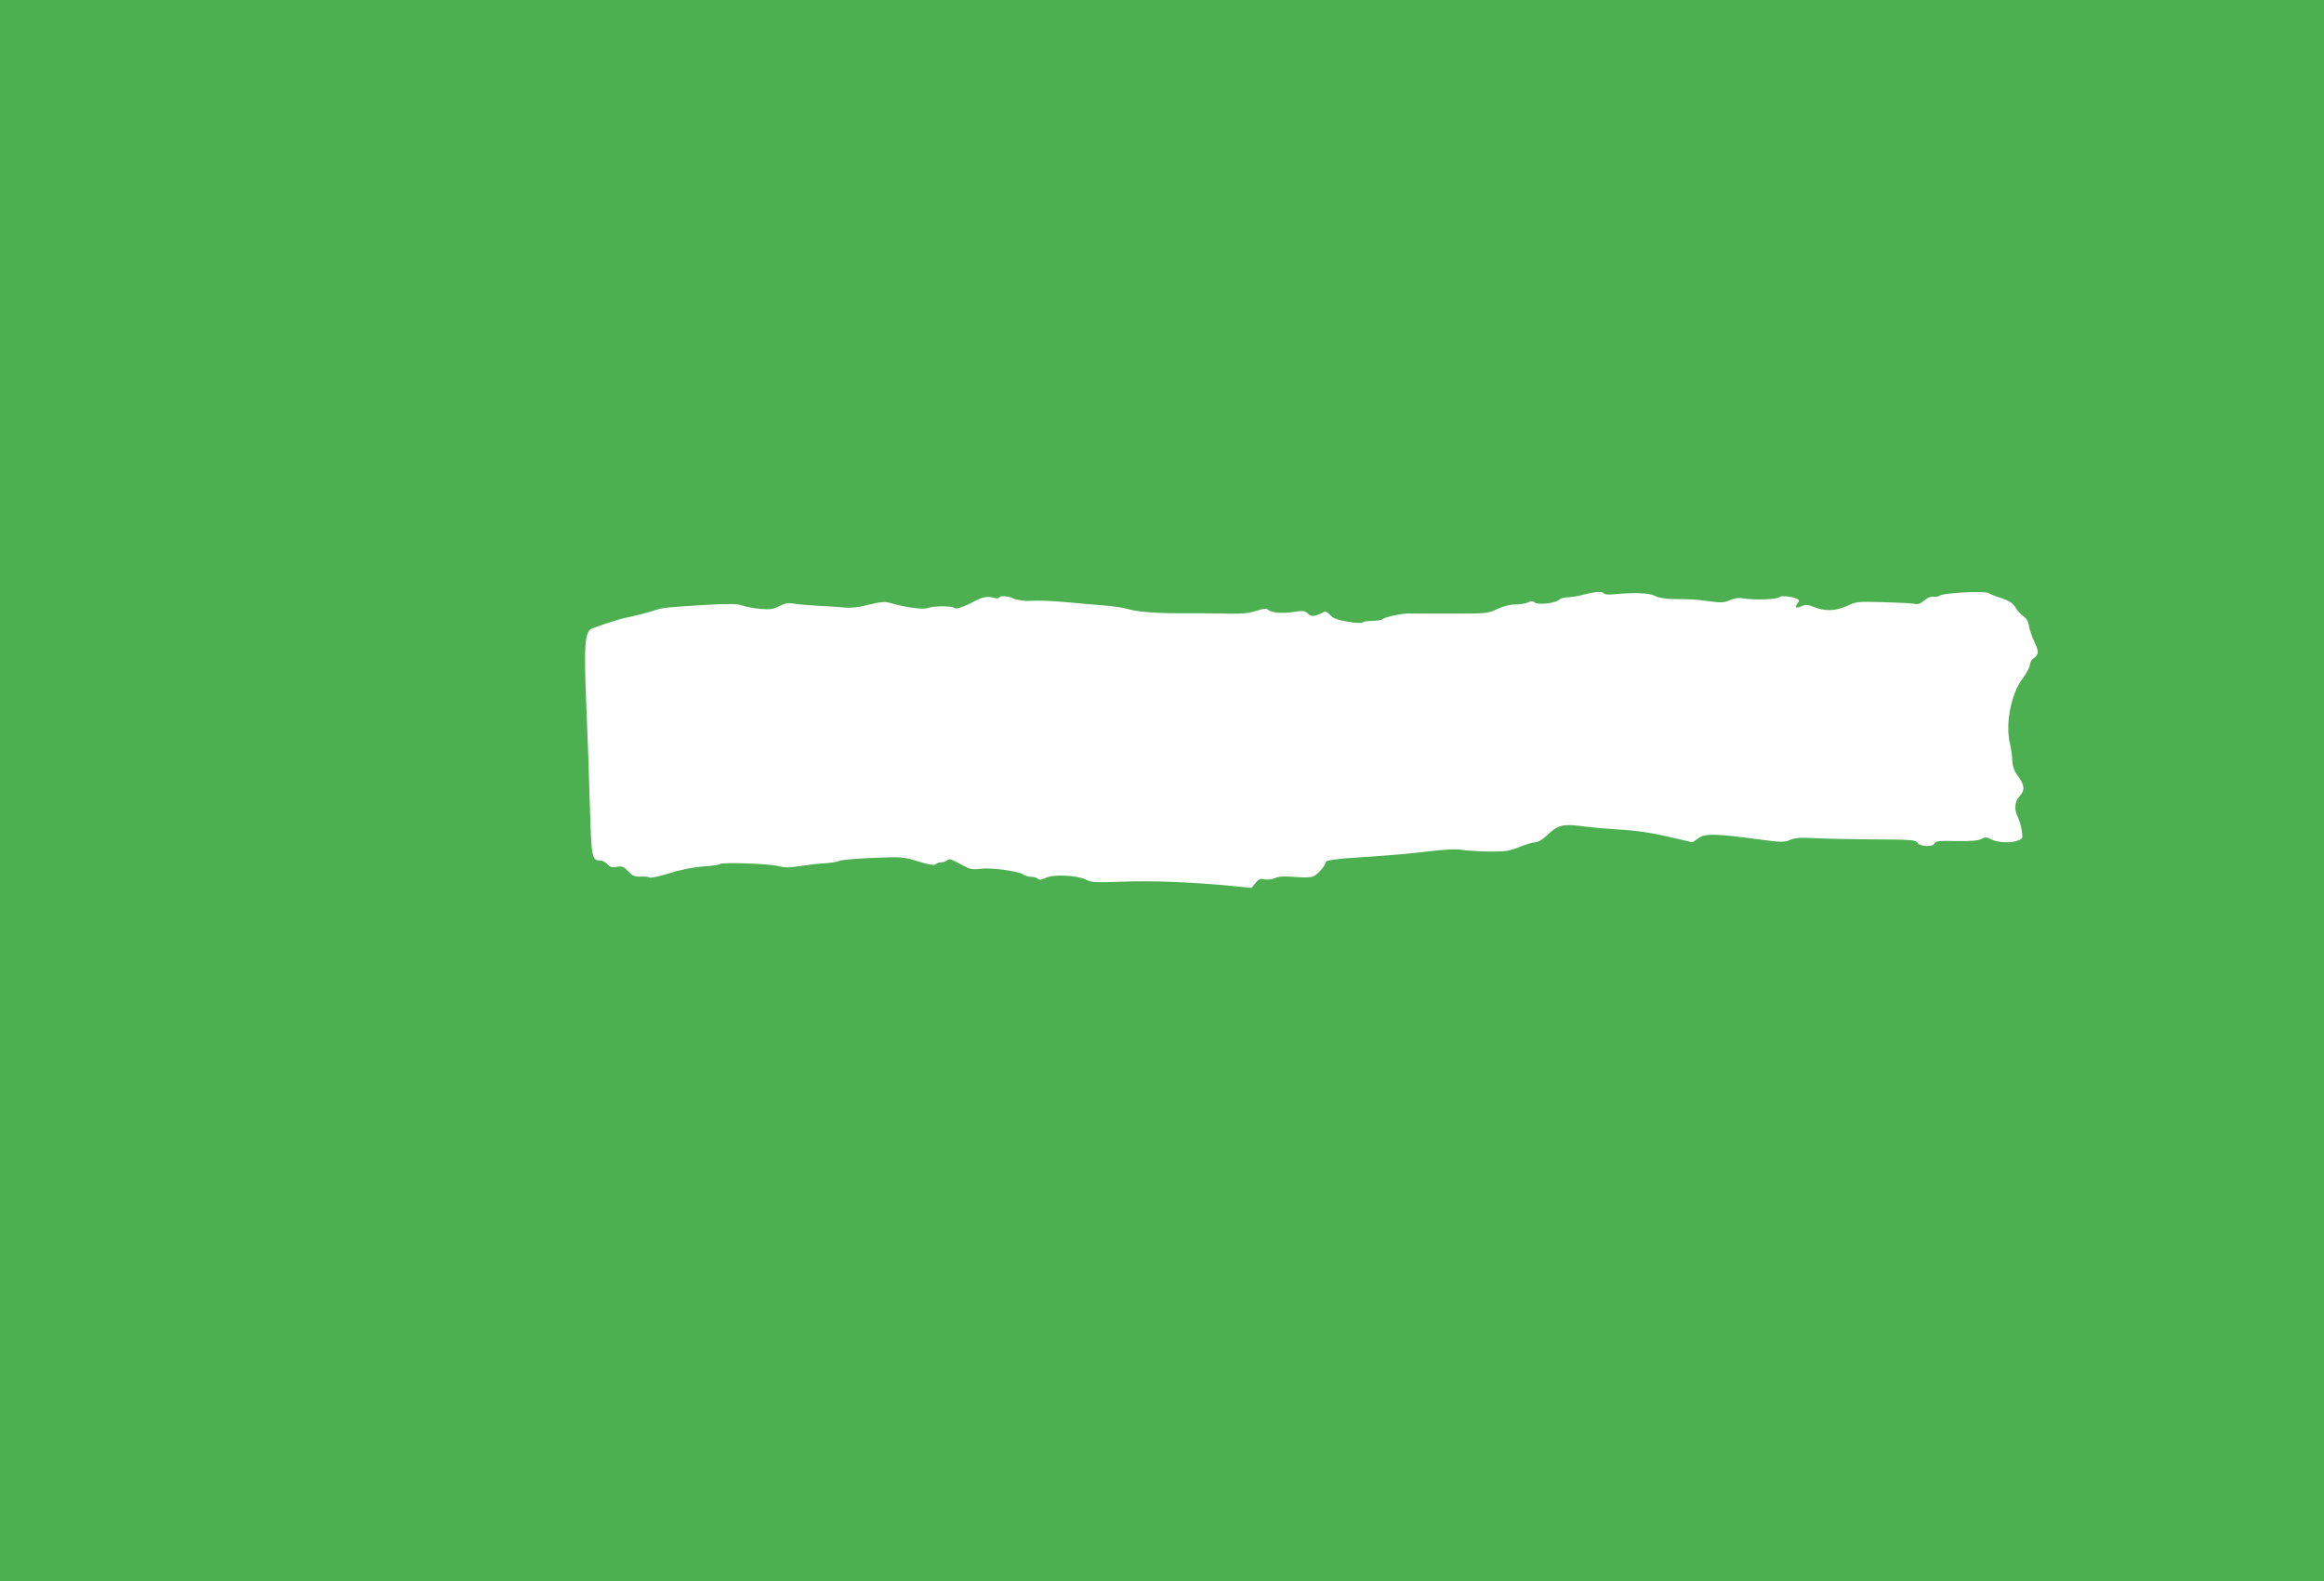<?xml version="1.0" standalone="no"?>
<!DOCTYPE svg PUBLIC "-//W3C//DTD SVG 20010904//EN"
 "http://www.w3.org/TR/2001/REC-SVG-20010904/DTD/svg10.dtd">
<svg version="1.0" xmlns="http://www.w3.org/2000/svg"
 width="1280pt" height="871pt" viewBox="0 0 1280 871"
 preserveAspectRatio="xMidYMid meet">
<g transform="translate(0,871) scale(0.1,-0.1)"
fill="#4caf50" stroke="none">
<path d="M0 4355 l0 -4355 6400 0 6400 0 0 4355 0 4355 -6400 0 -6400 0 0
-4355z m8835 1085 c3 -5 30 -7 63 -3 105 10 186 7 218 -10 19 -10 58 -16 100
-17 105 -1 113 -1 197 -12 66 -9 84 -8 115 6 24 11 49 14 72 10 62 -11 192 -6
201 7 6 10 78 2 99 -11 11 -7 11 -11 0 -24 -18 -23 -8 -29 23 -15 20 9 33 9
57 -1 71 -29 125 -28 194 3 49 23 61 24 197 20 79 -2 156 -6 171 -9 21 -5 35
0 57 19 20 16 38 23 51 20 11 -3 26 0 34 6 17 15 251 27 268 14 7 -5 39 -18
71 -28 45 -15 63 -27 79 -53 11 -18 31 -40 44 -48 15 -10 26 -29 29 -52 3 -21
17 -61 31 -90 25 -54 24 -67 -8 -90 -10 -7 -18 -23 -18 -35 0 -12 -19 -47 -41
-76 -62 -82 -95 -249 -69 -355 6 -28 13 -71 13 -96 2 -31 10 -56 28 -80 40
-53 43 -82 14 -114 -29 -31 -33 -76 -11 -118 8 -16 18 -48 21 -73 7 -42 6 -45
-20 -55 -39 -15 -112 -12 -147 6 -26 14 -34 14 -56 2 -18 -9 -58 -12 -138 -11
-91 2 -113 0 -118 -12 -8 -22 -82 -20 -95 3 -9 15 -32 17 -243 18 -128 1 -276
4 -328 7 -71 4 -104 2 -131 -10 -32 -13 -49 -13 -155 1 -261 35 -312 36 -352
7 l-30 -21 -134 31 c-88 21 -177 34 -263 39 -71 4 -168 13 -214 19 -101 14
-133 6 -190 -50 -26 -24 -50 -39 -66 -39 -14 0 -53 -12 -87 -26 -52 -22 -75
-25 -162 -25 -56 1 -124 5 -152 9 -34 6 -98 3 -195 -9 -79 -10 -220 -22 -314
-28 -204 -13 -245 -19 -245 -34 -1 -17 -41 -62 -65 -74 -12 -7 -52 -8 -100 -4
-58 5 -89 4 -113 -6 -18 -8 -44 -10 -59 -7 -21 6 -31 2 -48 -20 l-22 -27 -104
10 c-205 21 -447 31 -609 24 -144 -5 -169 -4 -198 11 -48 25 -183 31 -223 10
-23 -11 -34 -13 -42 -5 -6 6 -23 11 -37 11 -14 0 -34 6 -45 13 -27 19 -181 39
-237 31 -33 -5 -55 -2 -77 10 -17 9 -45 23 -62 32 -23 12 -34 13 -42 5 -6 -6
-20 -11 -32 -11 -12 0 -26 -5 -32 -11 -7 -7 -35 -3 -96 16 -83 25 -92 26 -254
19 -92 -4 -173 -11 -179 -16 -7 -5 -45 -11 -85 -14 -41 -2 -104 -10 -141 -16
-50 -8 -77 -8 -110 1 -49 13 -316 23 -323 11 -2 -4 -44 -10 -92 -13 -54 -4
-125 -18 -186 -37 -54 -17 -103 -28 -109 -24 -7 4 -29 7 -51 5 -31 -1 -43 4
-67 29 -25 27 -34 30 -62 25 -26 -5 -38 -2 -52 14 -11 12 -29 21 -41 21 -45 0
-48 16 -56 298 -4 147 -13 401 -20 564 -14 331 -8 402 34 417 83 30 158 54
192 60 42 8 107 25 164 43 37 11 67 14 286 27 114 6 158 5 185 -5 19 -7 63
-15 98 -18 52 -5 70 -2 104 15 34 17 50 20 87 13 25 -4 82 -9 126 -11 44 -2
107 -6 140 -9 44 -4 83 0 141 15 63 16 88 18 115 10 83 -24 180 -38 205 -29
33 13 141 13 149 1 6 -10 55 6 116 39 41 22 73 27 106 16 12 -4 24 -2 28 4 6
11 57 5 79 -8 11 -6 64 -14 89 -12 49 3 114 1 222 -9 66 -6 154 -14 195 -17
41 -3 100 -12 130 -21 54 -15 167 -23 325 -21 44 0 112 0 150 -1 140 -4 180
-1 227 15 33 11 53 13 61 6 21 -18 80 -23 142 -13 53 8 62 7 79 -9 15 -15 24
-16 50 -8 17 6 35 14 40 19 4 4 18 -4 30 -17 16 -19 39 -28 96 -38 42 -8 79
-9 85 -5 5 5 30 9 55 9 25 0 51 5 56 10 12 12 117 33 152 31 12 -1 37 -1 55
-1 17 0 108 0 201 0 159 0 172 1 222 25 32 15 70 25 98 25 25 0 56 5 70 11 19
9 29 9 40 0 18 -15 115 -4 134 16 7 7 30 13 50 13 20 1 60 7 87 15 60 16 102
19 110 5z"/>
</g>
</svg>
